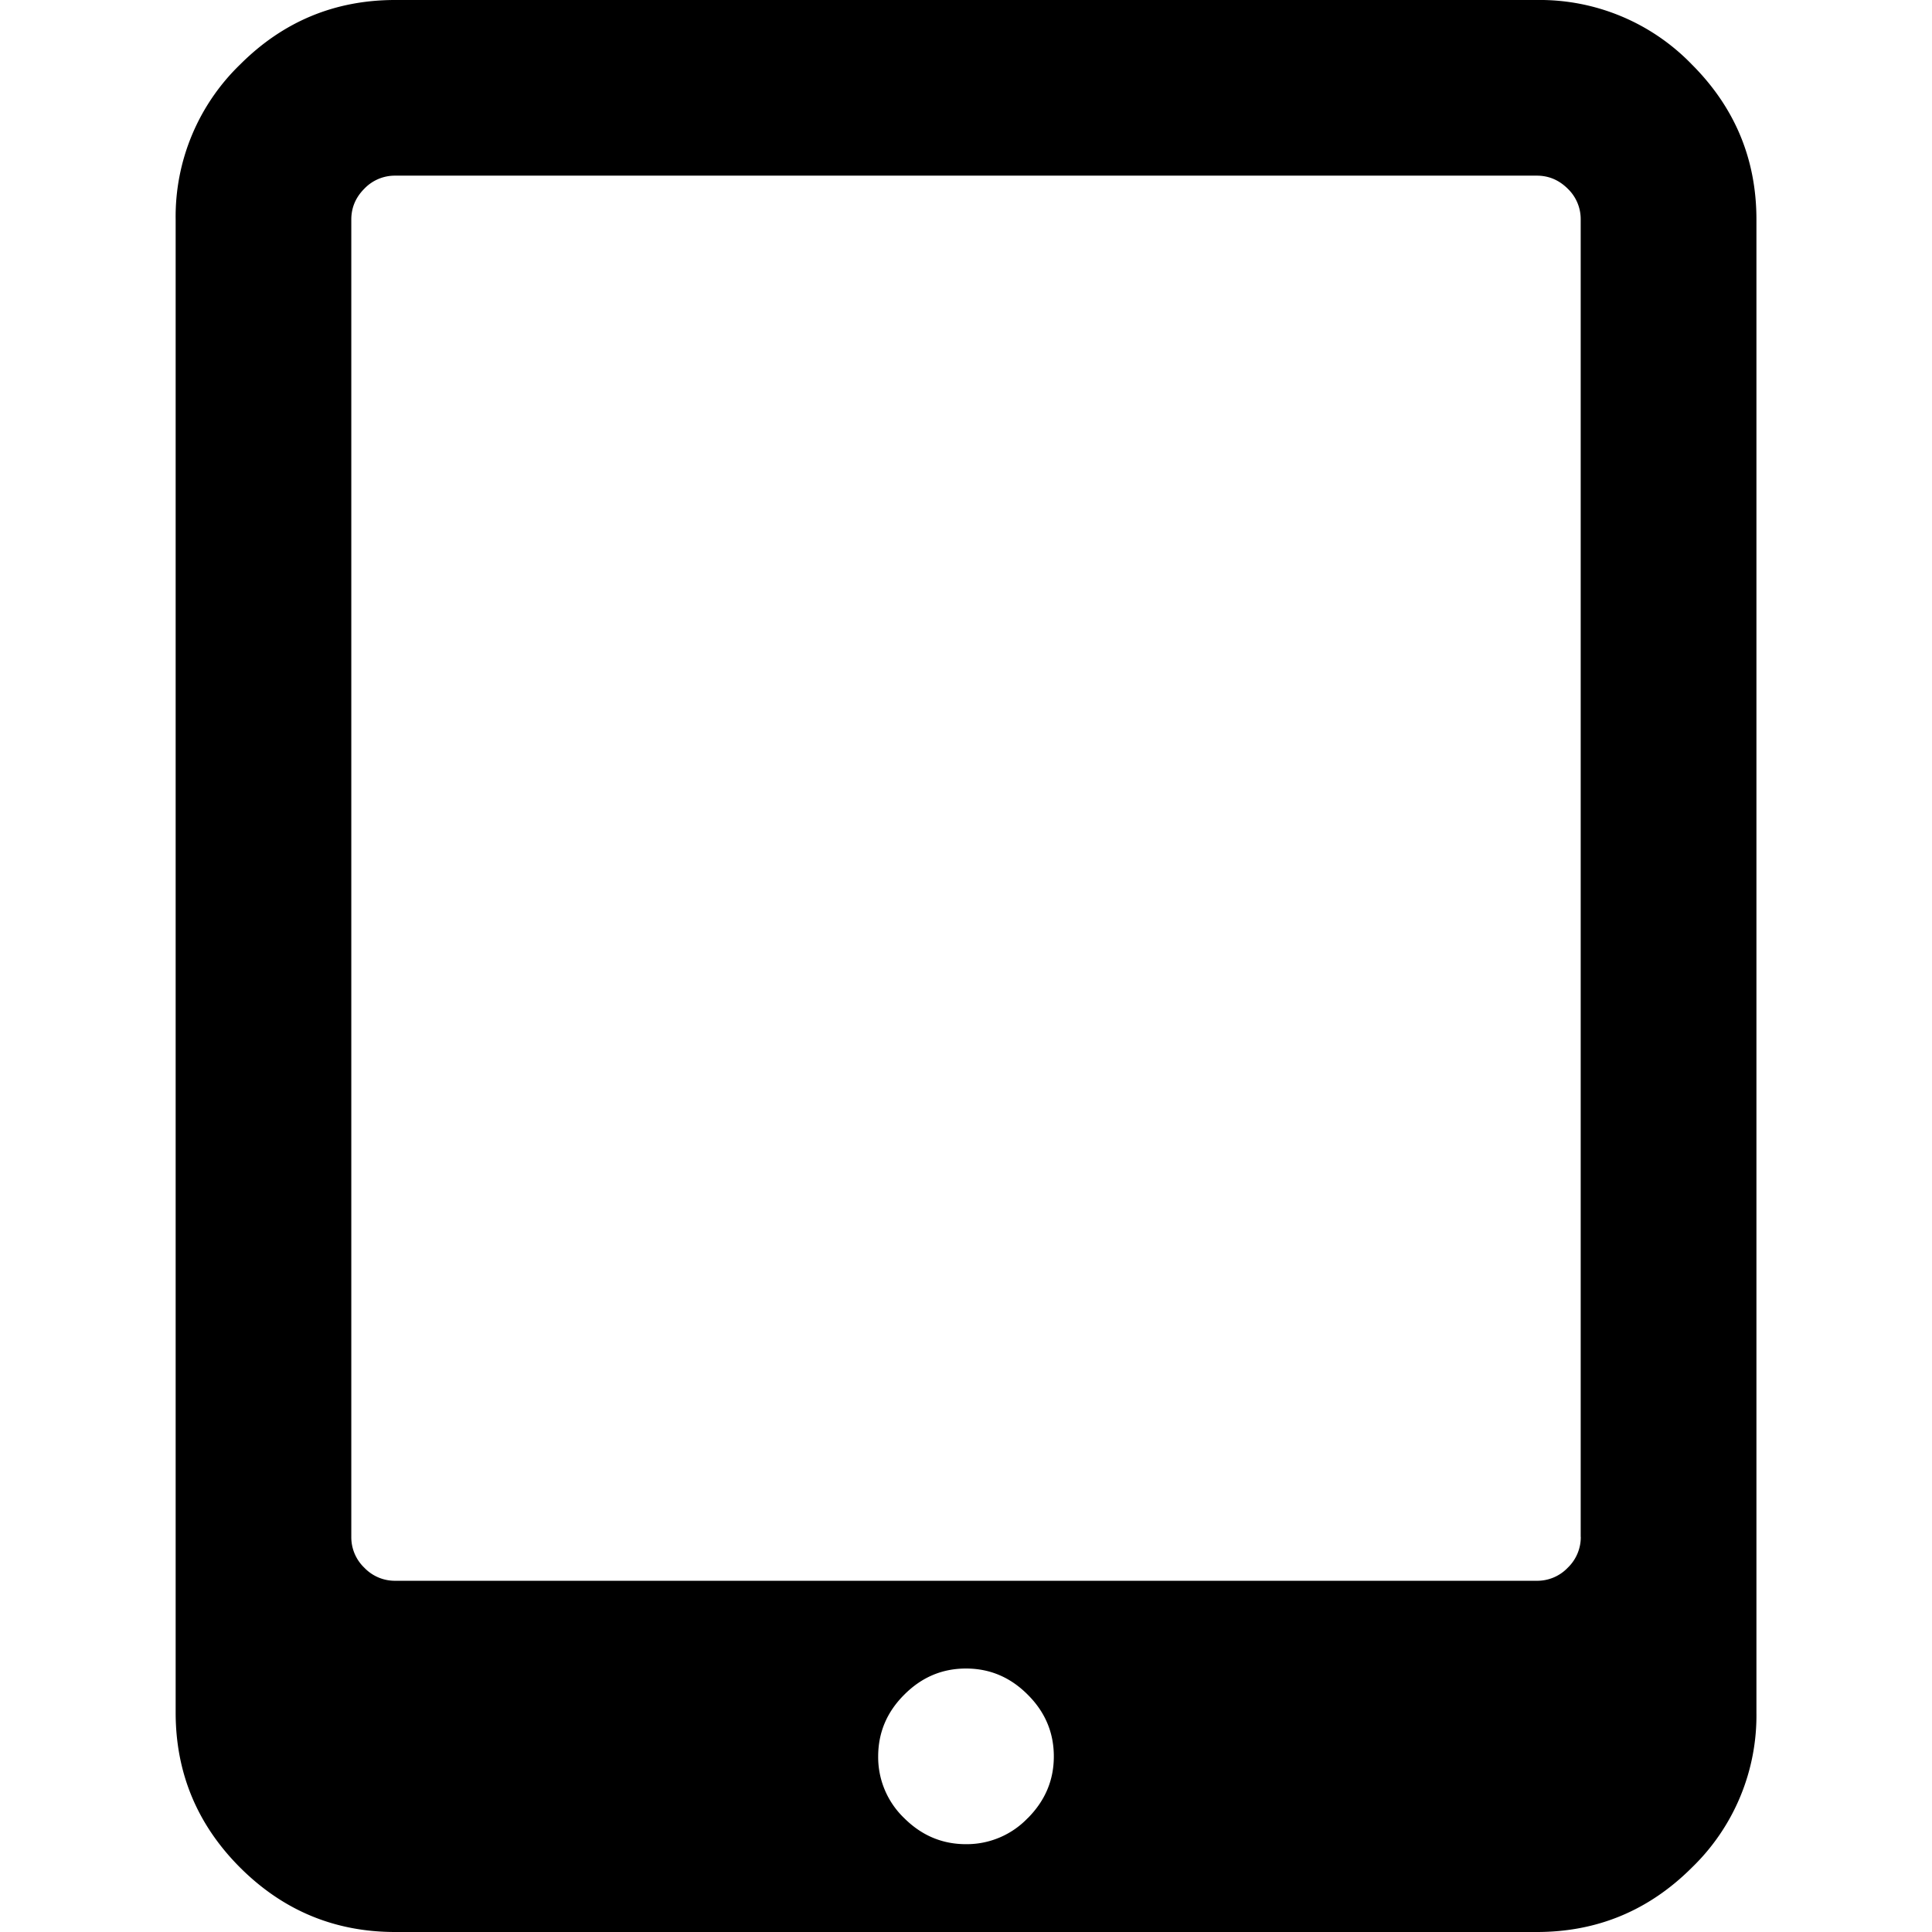 <svg width="24" height="24" fill="none" xmlns="http://www.w3.org/2000/svg"><path d="M21.017.801A2.626 2.626 0 0 0 19.091 0H4.909c-.75 0-1.392.267-1.926.801a2.627 2.627 0 0 0-.801 1.926v18.546c0 .75.267 1.392.8 1.926.535.534 1.177.801 1.927.801h14.182c.75 0 1.392-.267 1.926-.8a2.627 2.627 0 0 0 .802-1.927V2.727c0-.75-.268-1.392-.802-1.926Zm-8.25 21.784a1.048 1.048 0 0 1-.767.324c-.296 0-.551-.108-.767-.323a1.049 1.049 0 0 1-.324-.767c0-.296.108-.552.324-.767.216-.217.471-.325.767-.325.296 0 .551.108.767.325.216.215.324.471.324.767 0 .295-.108.55-.324.767Zm6.87-3.494a.526.526 0 0 1-.162.384.523.523 0 0 1-.384.162H4.909a.524.524 0 0 1-.383-.162.524.524 0 0 1-.162-.384V2.727c0-.147.054-.275.162-.383a.524.524 0 0 1 .383-.162h14.182c.148 0 .275.054.384.162a.524.524 0 0 1 .161.383v16.364Z" fill="#000"/></svg>